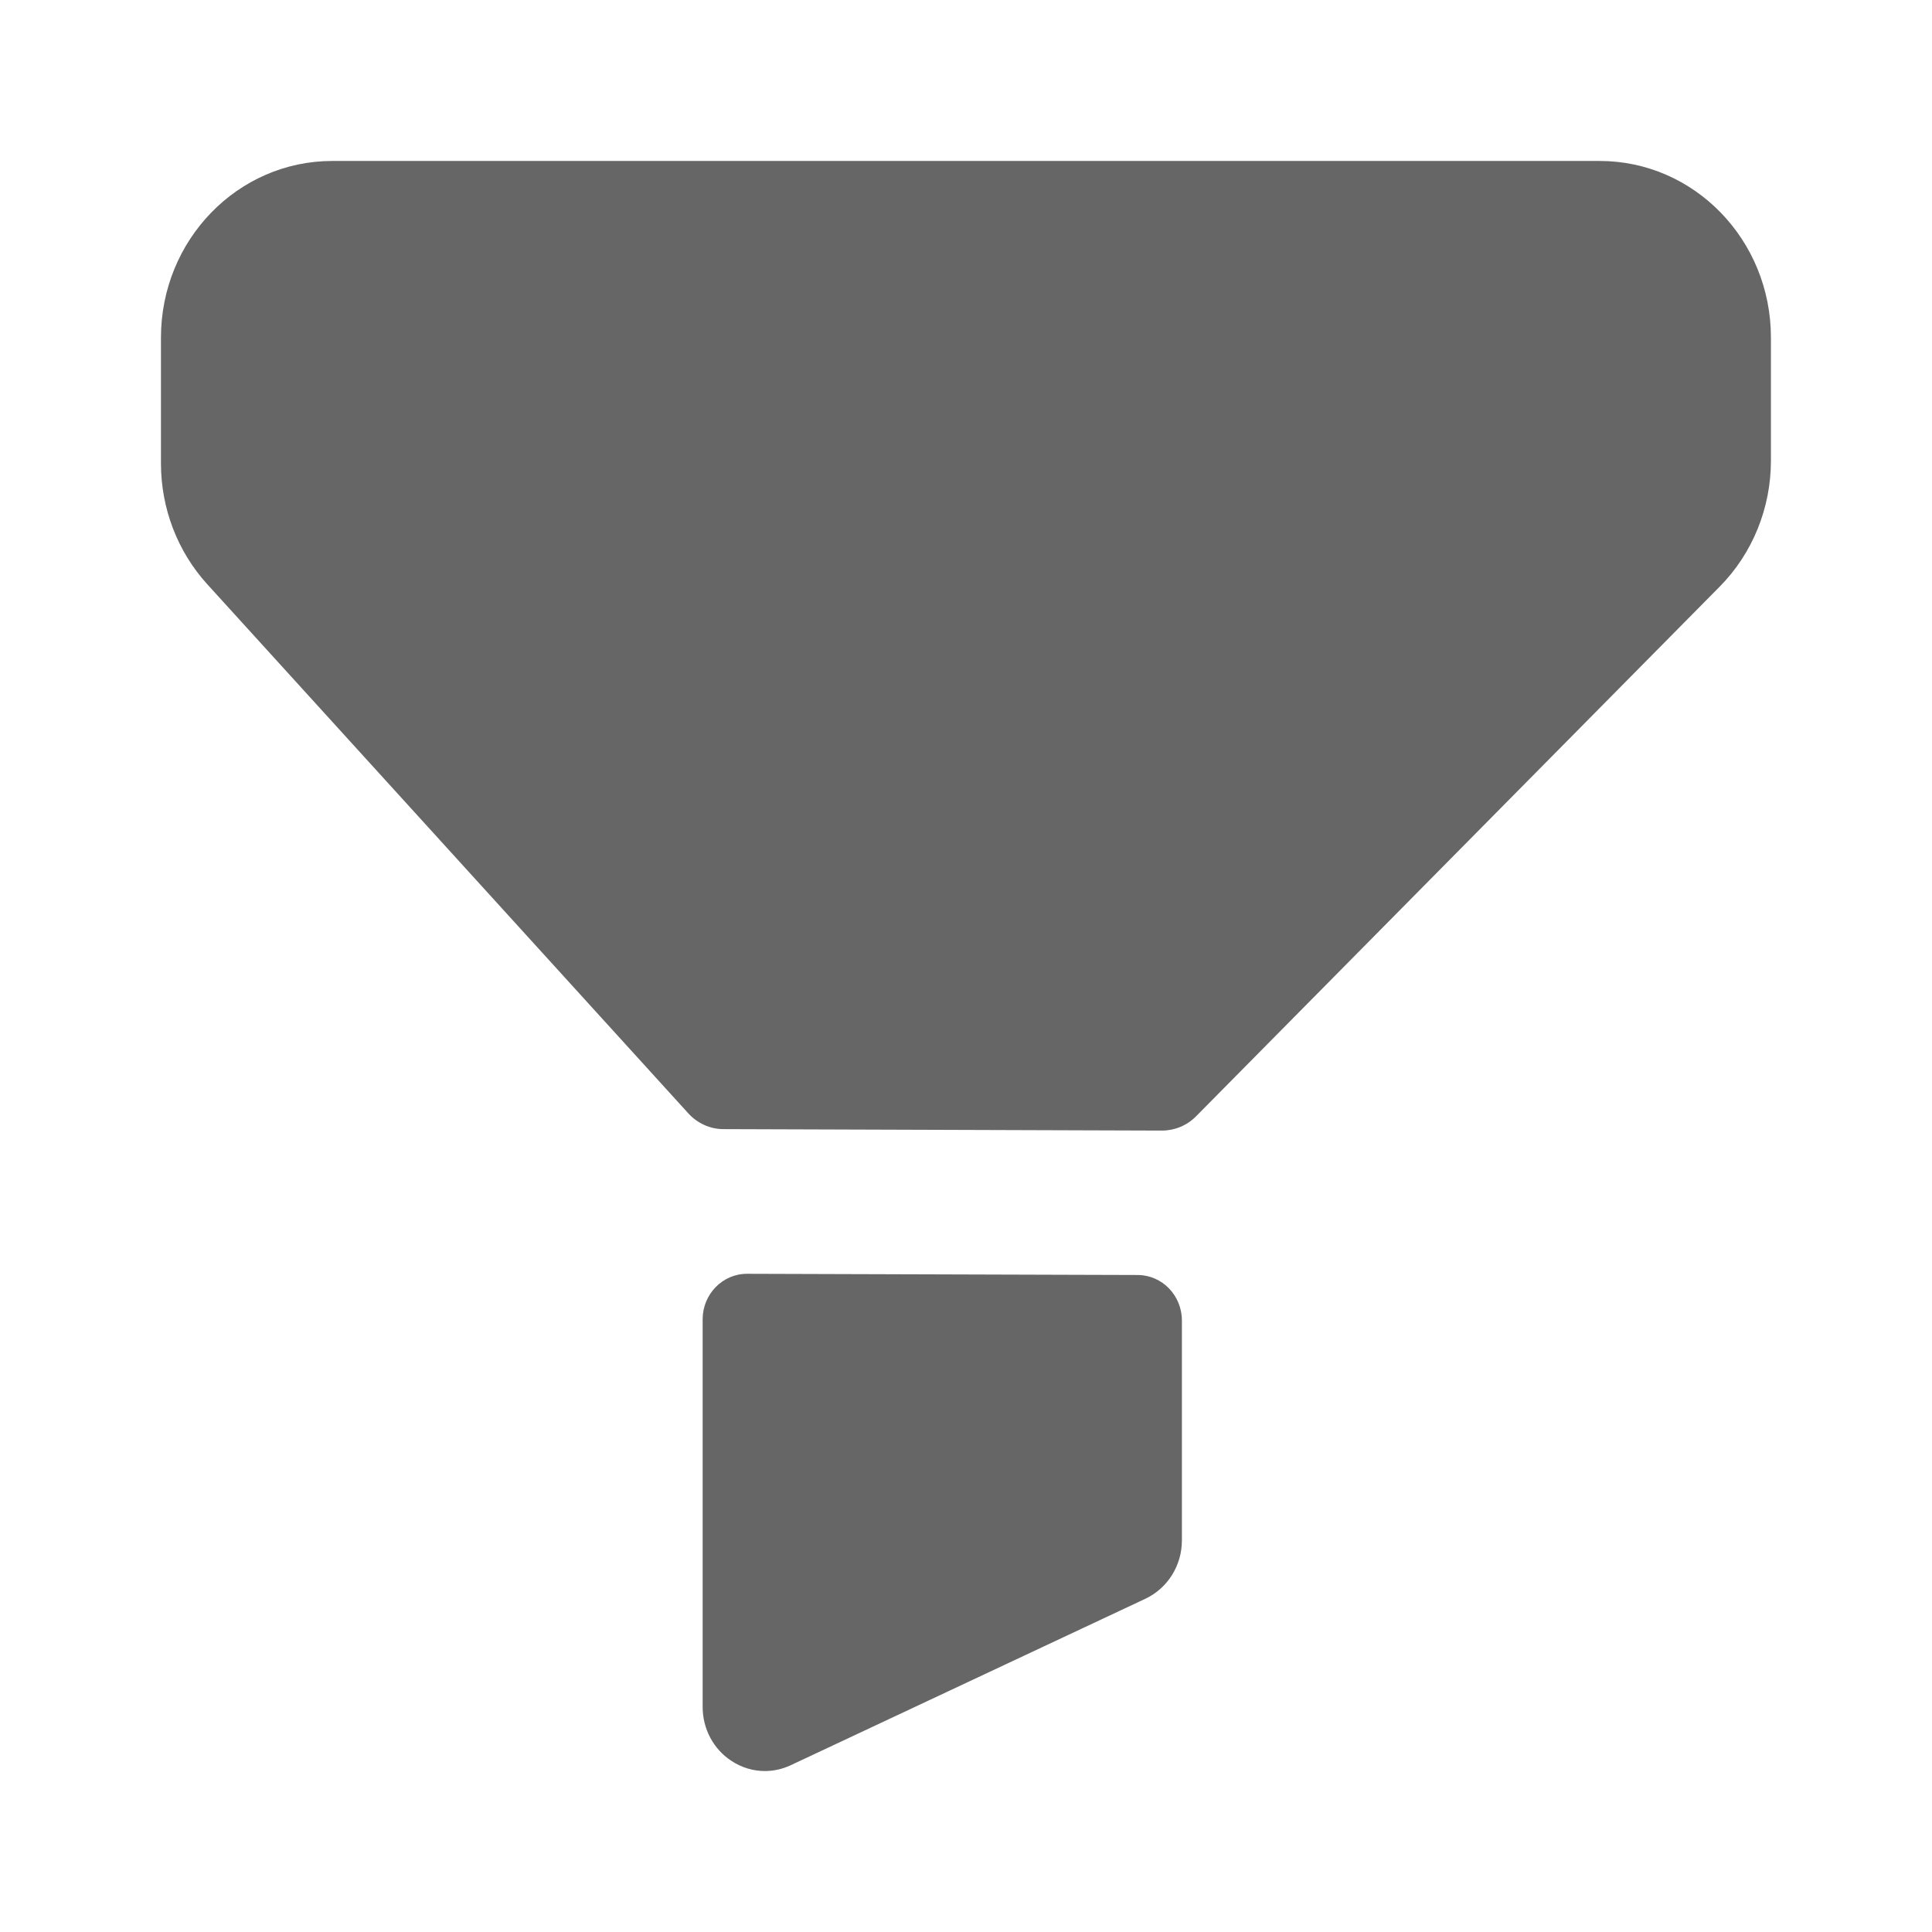<svg width="16" height="16" viewBox="0 0 16 16" fill="none" xmlns="http://www.w3.org/2000/svg">
<path fill-rule="evenodd" clip-rule="evenodd" d="M2.752 1.333H13.248C14.031 1.333 14.666 1.987 14.666 2.795V3.816C14.666 4.208 14.513 4.584 14.242 4.858L9.905 9.245C9.83 9.321 9.728 9.363 9.623 9.363L5.992 9.351C5.882 9.351 5.777 9.304 5.701 9.221L1.716 4.838C1.47 4.567 1.333 4.21 1.333 3.838V2.796C1.333 1.988 1.968 1.333 2.752 1.333ZM6.186 10.549L9.423 10.559C9.625 10.56 9.788 10.729 9.788 10.936V12.757C9.788 12.965 9.67 13.153 9.486 13.24L6.548 14.619C6.479 14.651 6.407 14.667 6.334 14.667C6.237 14.667 6.14 14.638 6.056 14.582C5.908 14.485 5.819 14.317 5.819 14.136V10.926C5.819 10.718 5.984 10.549 6.186 10.549Z" fill="#666666"/>
</svg>
